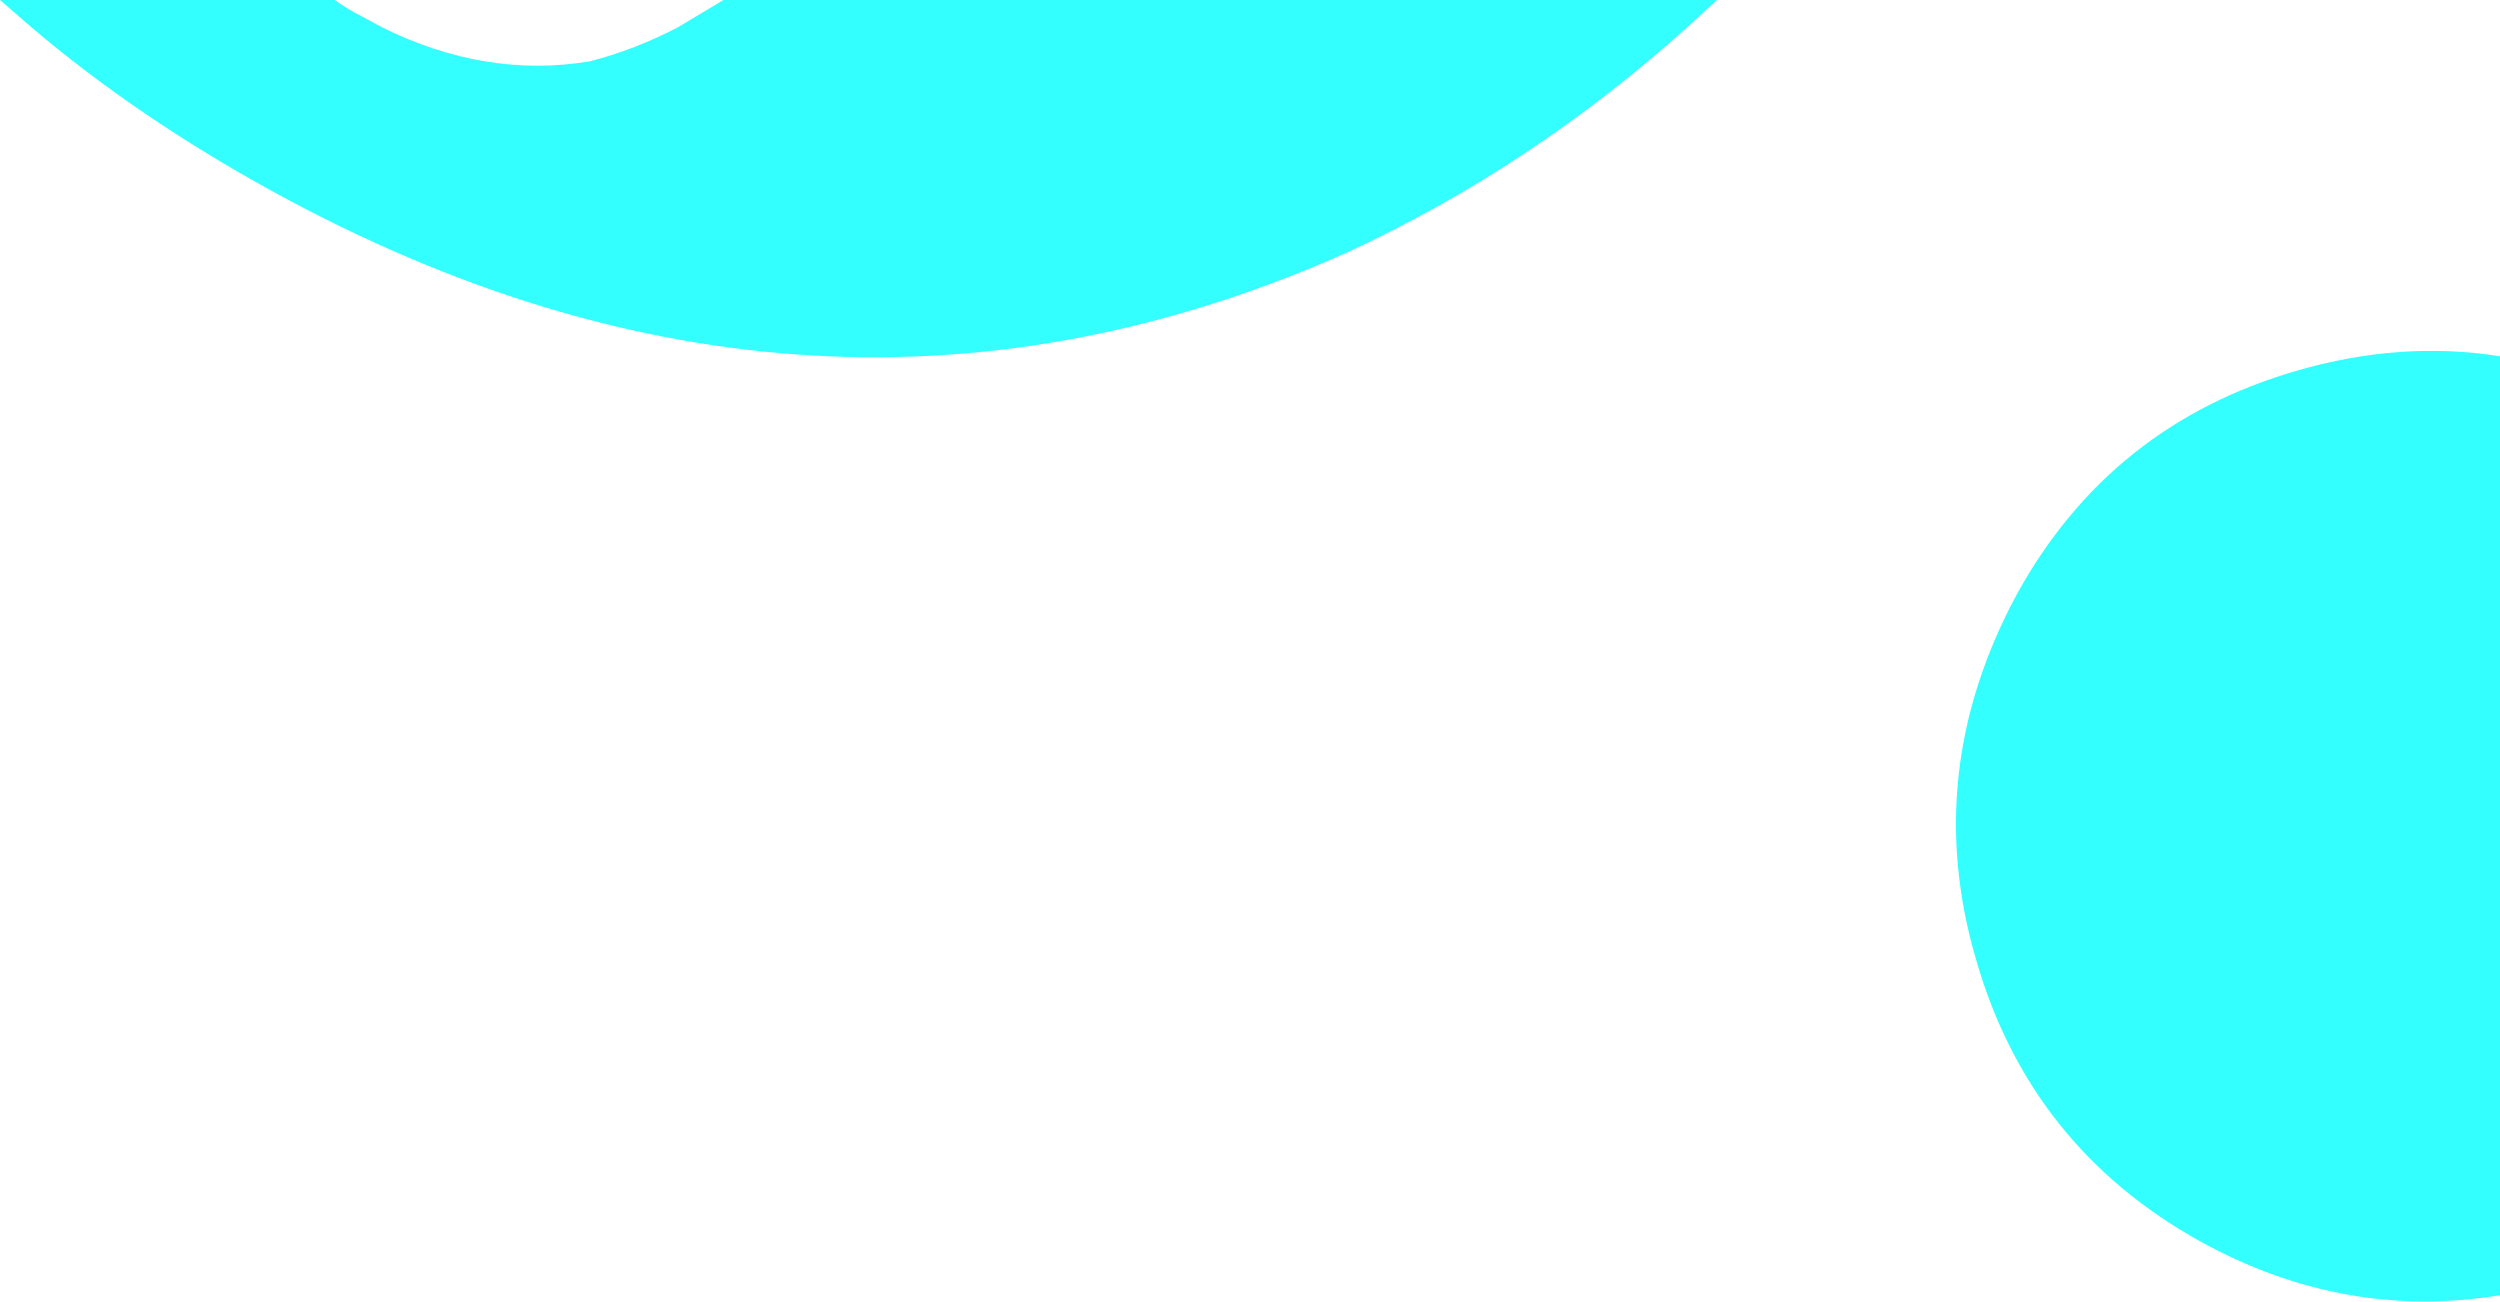 <?xml version="1.0" encoding="UTF-8" standalone="no"?>
<svg xmlns:xlink="http://www.w3.org/1999/xlink" height="78.55px" width="150.85px" xmlns="http://www.w3.org/2000/svg">
  <g transform="matrix(1.0, 0.0, 0.0, 1.0, -63.15, 126.85)">
    <path d="M85.0 -125.85 L86.2 -125.2 Q92.45 -122.1 98.75 -123.15 101.45 -123.85 104.05 -125.2 L106.8 -126.85 166.75 -126.85 164.95 -125.2 Q155.55 -116.75 144.4 -111.6 112.35 -97.35 79.6 -115.3 71.4 -119.8 65.05 -125.2 L63.15 -126.85 83.35 -126.85 Q84.1 -126.3 85.0 -125.85 M214.0 -105.35 L214.0 -48.7 Q204.6 -47.15 195.9 -51.95 185.65 -57.65 182.4 -68.9 179.05 -80.25 184.85 -91.0 190.5 -101.25 201.8 -104.5 208.05 -106.3 214.0 -105.35" fill="#33ffff" fill-rule="evenodd" stroke="none"/>
  </g>
</svg>
